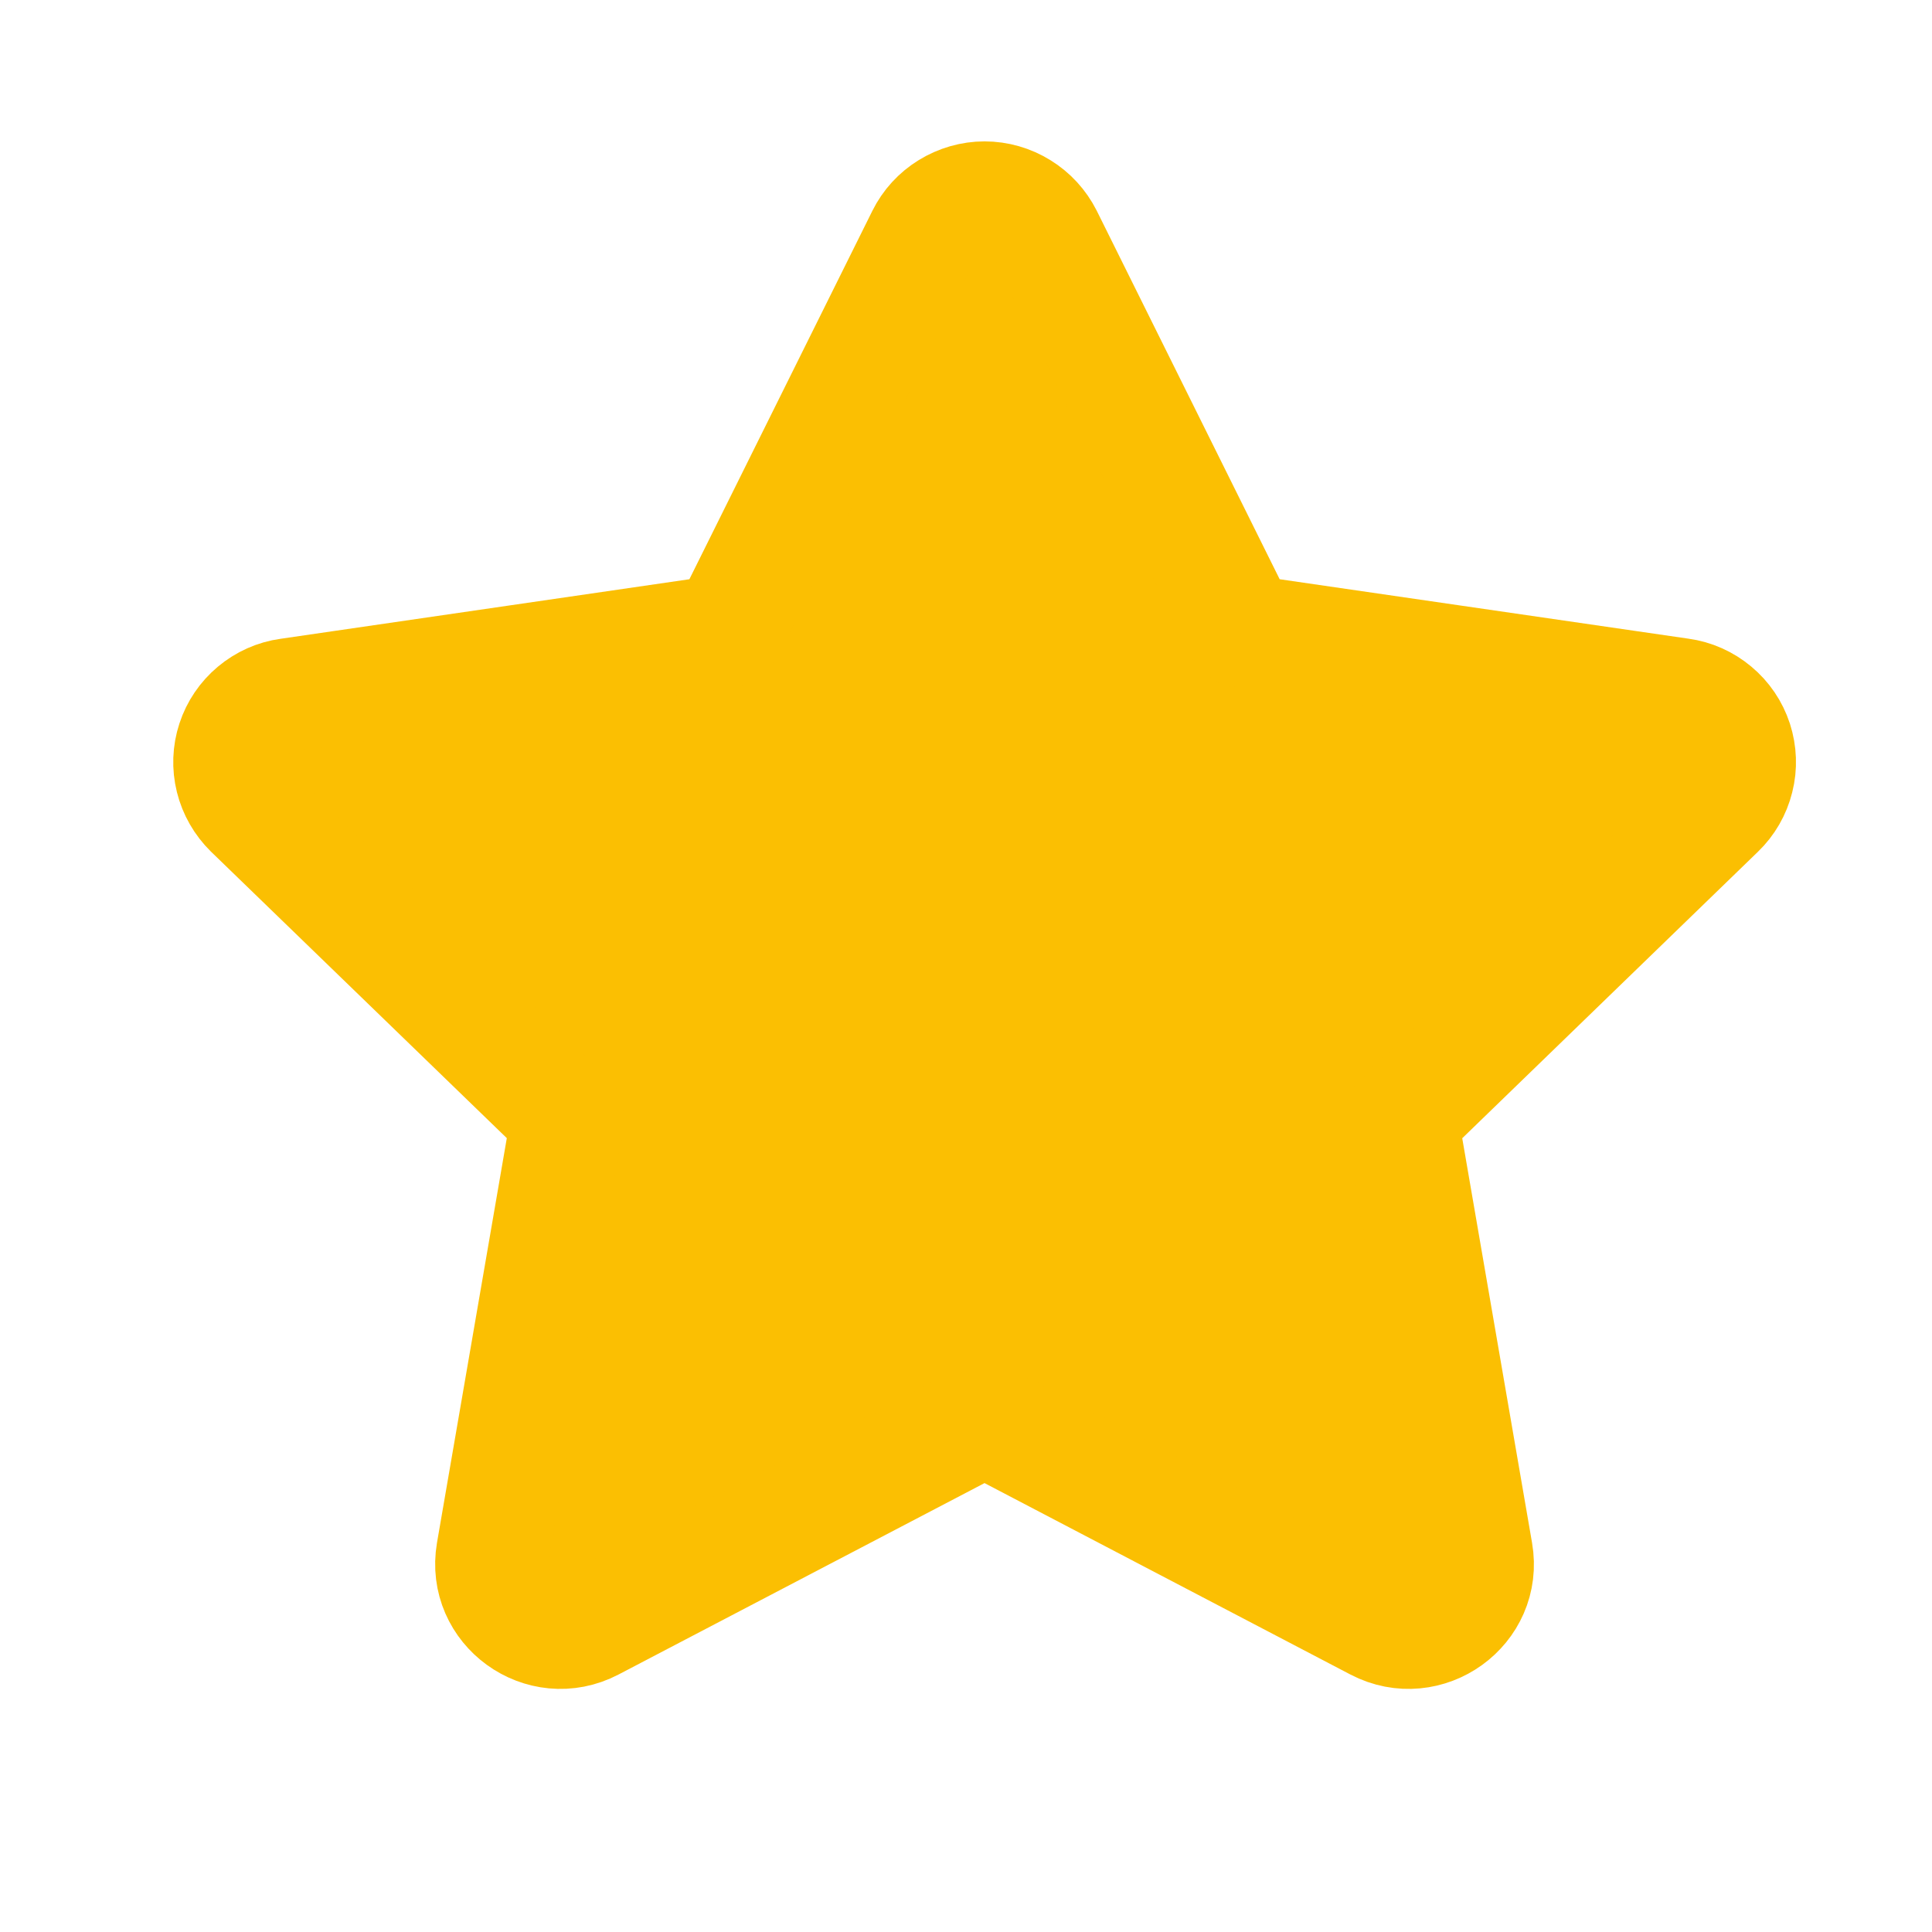 <?xml version="1.0" encoding="UTF-8"?> <svg xmlns="http://www.w3.org/2000/svg" width="17" height="17" viewBox="0 0 17 17" fill="none"><g id="iconoir:star-solid"><path id="Vector" d="M6.396 5.552L8.122 2.077C8.172 1.976 8.249 1.892 8.345 1.833C8.441 1.774 8.551 1.742 8.663 1.742C8.776 1.742 8.886 1.774 8.981 1.833C9.077 1.892 9.154 1.976 9.205 2.077L10.93 5.552L14.788 6.113C14.899 6.128 15.004 6.175 15.09 6.247C15.177 6.319 15.241 6.414 15.276 6.521C15.31 6.627 15.315 6.742 15.287 6.851C15.26 6.96 15.203 7.059 15.122 7.137L12.331 9.841L12.99 13.66C13.075 14.15 12.556 14.524 12.113 14.293L8.663 12.488L5.212 14.293C4.77 14.524 4.252 14.15 4.336 13.659L4.995 9.84L2.204 7.137C2.124 7.058 2.067 6.959 2.04 6.85C2.013 6.742 2.017 6.627 2.052 6.521C2.087 6.414 2.151 6.32 2.237 6.248C2.323 6.176 2.427 6.129 2.538 6.114L6.396 5.552Z" fill="#FBBF02" stroke="#FBBF02" stroke-width="0.996" stroke-linecap="round" stroke-linejoin="round"></path></g></svg> 